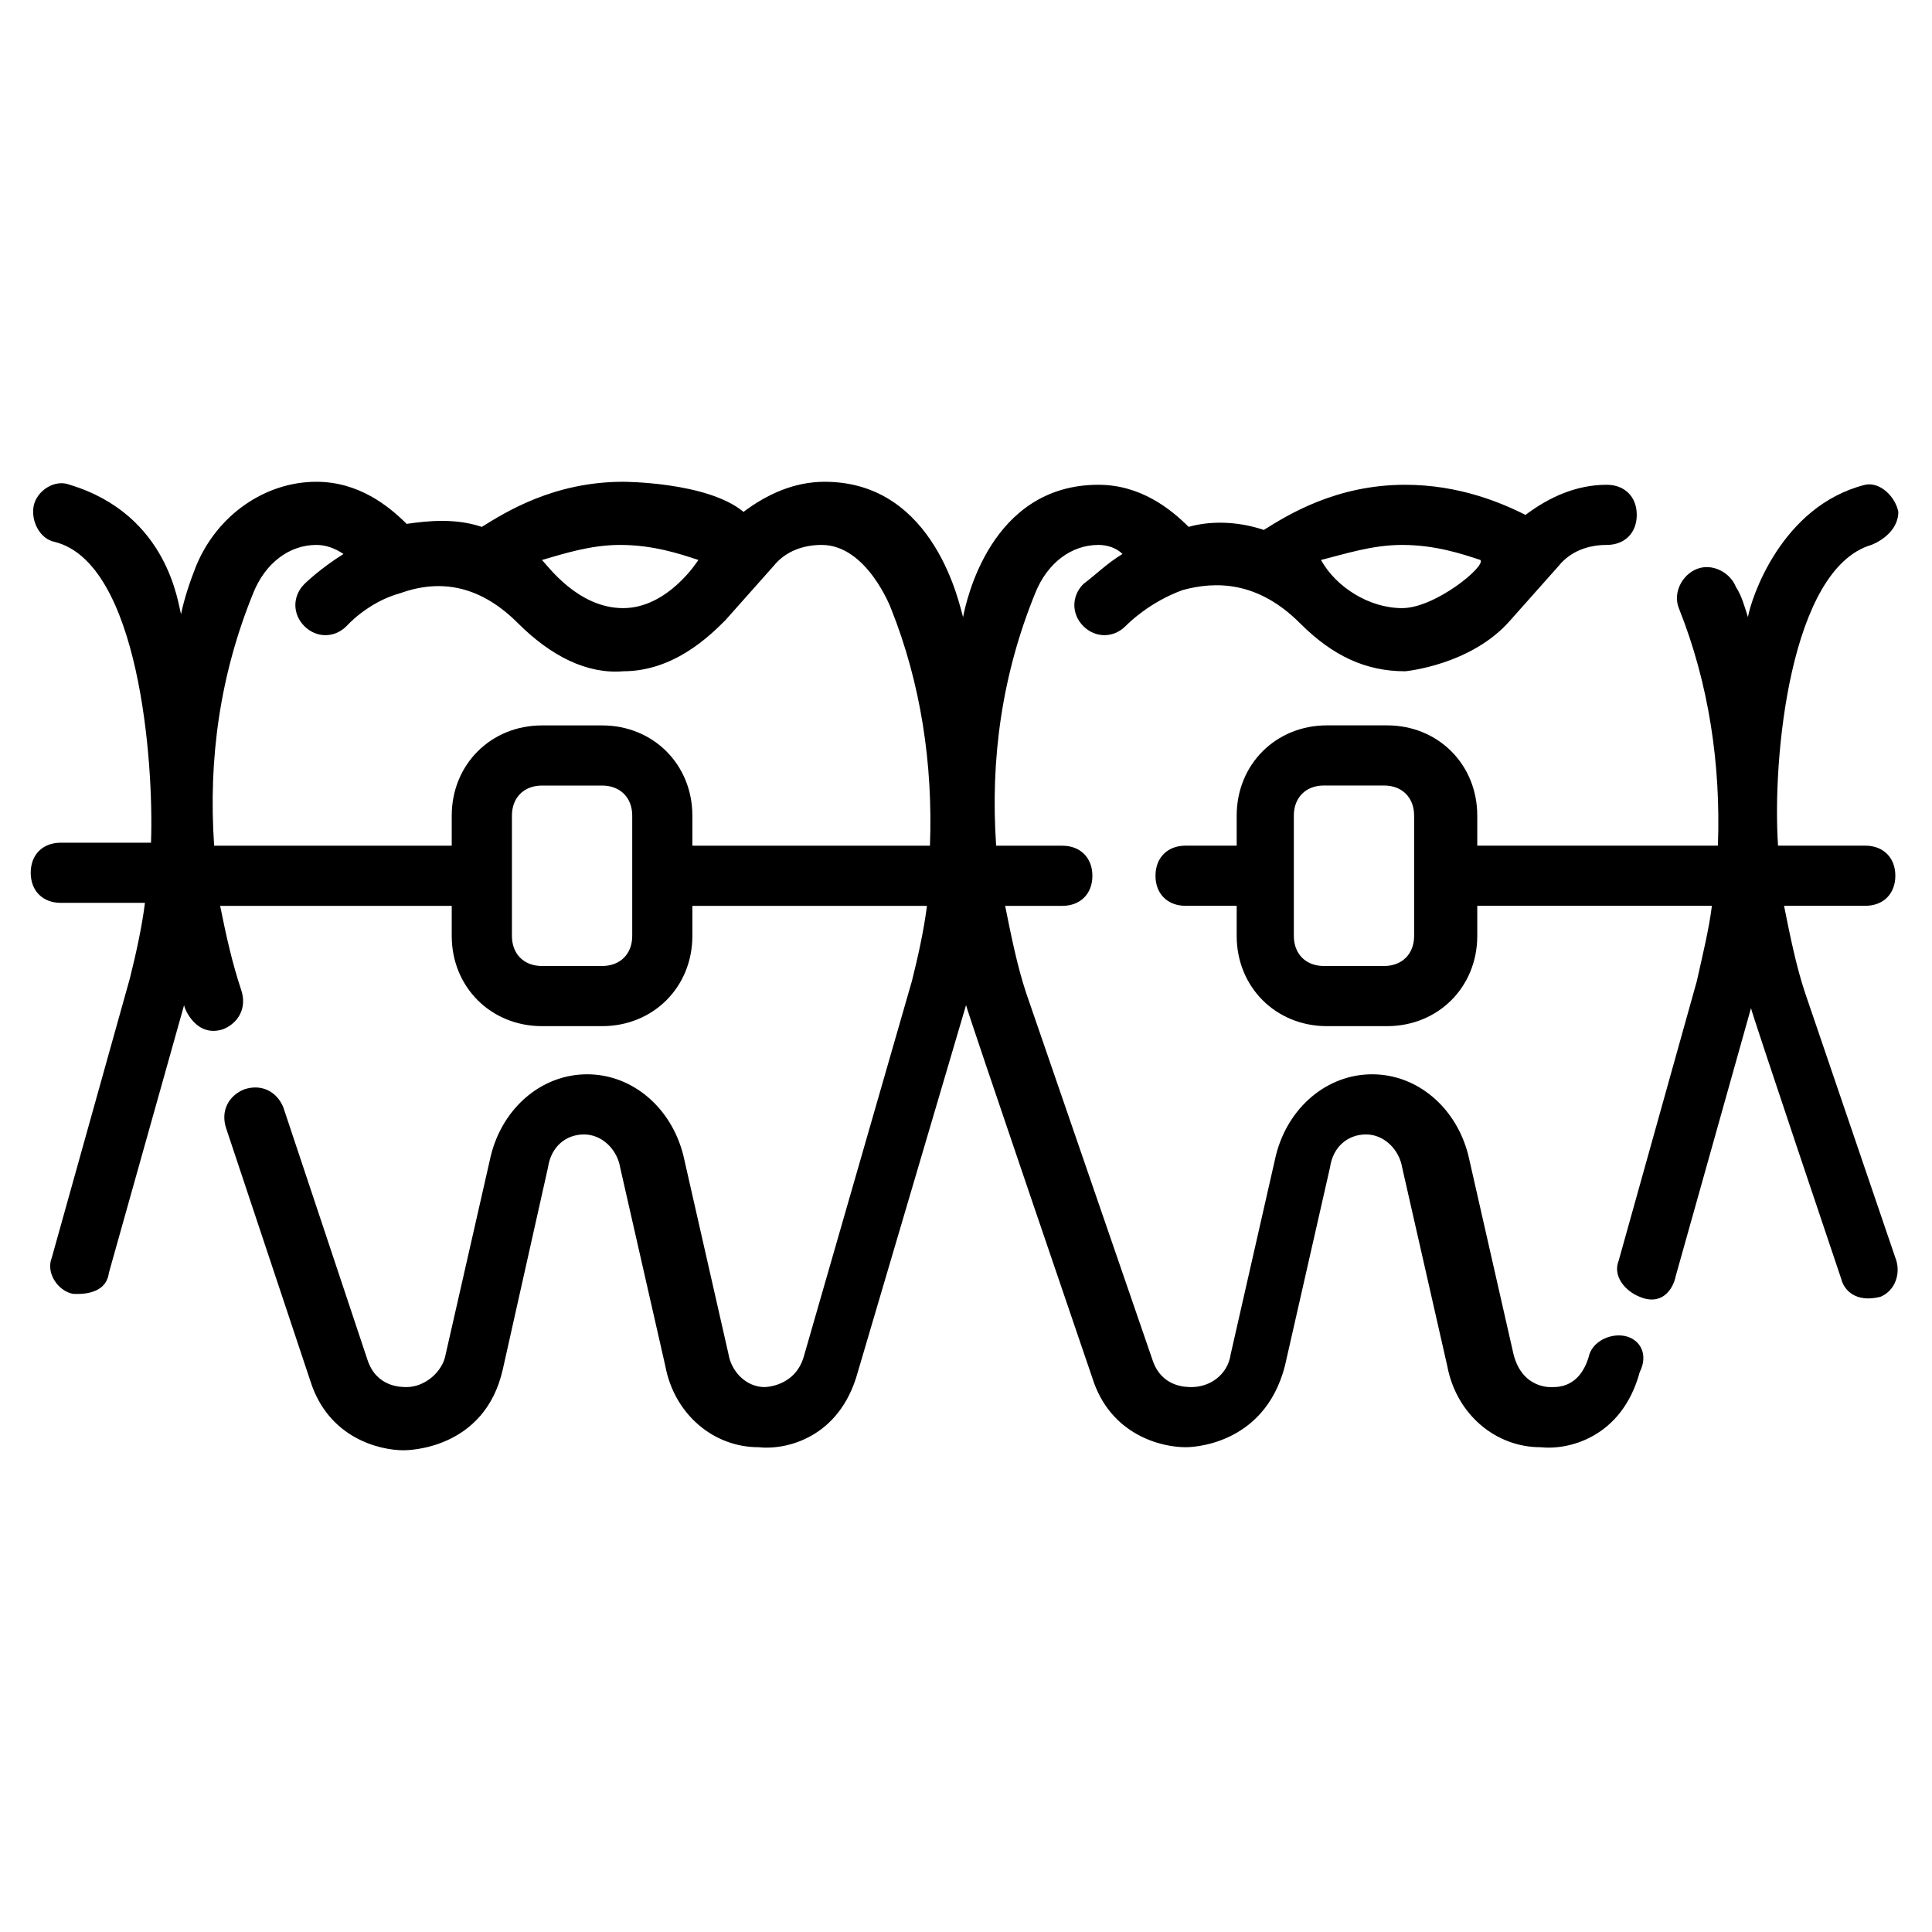 <svg width="38" height="38" viewBox="0 0 38 38" fill="none" xmlns="http://www.w3.org/2000/svg">
    <g clip-path="url(#clip0_2557_1513)">
        <path
            d="M31.957 26.277C31.661 26.218 31.306 26.395 31.247 26.691C31.069 27.282 30.655 27.282 30.537 27.282C30.537 27.282 29.945 27.341 29.768 26.632L28.881 22.727C28.644 21.781 27.875 21.13 26.988 21.13C26.1 21.13 25.331 21.781 25.095 22.727L24.207 26.632C24.148 27.046 23.793 27.282 23.438 27.282C23.32 27.282 22.846 27.282 22.669 26.75L20.184 19.533C20.007 19 19.889 18.409 19.77 17.817H20.894C21.249 17.817 21.486 17.581 21.486 17.226C21.486 16.871 21.249 16.634 20.894 16.634H19.593C19.475 14.918 19.711 13.262 20.362 11.665C20.599 11.073 21.072 10.718 21.604 10.718C21.782 10.718 21.959 10.777 22.078 10.896C21.782 11.073 21.545 11.31 21.308 11.487C21.072 11.724 21.072 12.079 21.308 12.316C21.545 12.552 21.9 12.552 22.137 12.316C22.196 12.257 22.61 11.842 23.261 11.606C23.911 11.428 24.74 11.428 25.568 12.257C26.218 12.907 26.869 13.203 27.638 13.203C27.638 13.203 28.94 13.085 29.709 12.197L30.655 11.133C30.892 10.837 31.247 10.718 31.602 10.718C31.957 10.718 32.193 10.482 32.193 10.127C32.193 9.772 31.957 9.535 31.602 9.535C31.01 9.535 30.478 9.772 30.005 10.127C29.531 9.89 28.703 9.535 27.638 9.535C26.278 9.535 25.331 10.127 24.858 10.423C24.326 10.245 23.793 10.245 23.379 10.363C23.024 10.008 22.432 9.535 21.604 9.535C19.475 9.535 19.001 11.842 18.942 12.138C18.883 11.961 18.41 9.476 16.221 9.476C15.629 9.476 15.097 9.713 14.624 10.068C13.914 9.476 12.257 9.476 12.257 9.476C10.897 9.476 9.95 10.068 9.477 10.363C8.945 10.186 8.412 10.245 7.998 10.304C7.643 9.949 7.052 9.476 6.223 9.476C5.218 9.476 4.271 10.127 3.857 11.133C3.739 11.428 3.621 11.783 3.561 12.079C3.502 11.902 3.325 10.127 1.373 9.535C1.077 9.417 0.722 9.654 0.663 9.949C0.604 10.245 0.781 10.6 1.077 10.659C2.733 11.073 3.029 14.978 2.97 16.575H1.195C0.84 16.575 0.604 16.811 0.604 17.166C0.604 17.521 0.84 17.758 1.195 17.758H2.851C2.792 18.231 2.674 18.764 2.556 19.237L1.018 24.739C0.899 25.034 1.136 25.389 1.432 25.448C1.491 25.448 2.082 25.508 2.142 25.034L3.621 19.769C3.621 19.828 3.857 20.42 4.39 20.243C4.685 20.124 4.863 19.828 4.745 19.474C4.567 18.941 4.449 18.409 4.33 17.817H8.885V18.409C8.885 19.414 9.655 20.183 10.66 20.183H11.843C12.849 20.183 13.618 19.414 13.618 18.409V17.817H18.232C18.173 18.291 18.055 18.823 17.936 19.296L15.807 26.691C15.629 27.282 15.038 27.282 15.038 27.282C14.683 27.282 14.387 26.986 14.328 26.632L13.441 22.727C13.204 21.781 12.435 21.13 11.548 21.13C10.66 21.13 9.891 21.781 9.655 22.727L8.767 26.632C8.708 26.986 8.353 27.282 7.998 27.282C7.88 27.282 7.407 27.282 7.229 26.75L5.573 21.781C5.454 21.485 5.159 21.308 4.804 21.426C4.508 21.544 4.33 21.84 4.449 22.195L6.105 27.164C6.46 28.288 7.466 28.525 7.939 28.525C7.998 28.525 9.536 28.525 9.891 26.927L10.778 22.964C10.838 22.55 11.133 22.313 11.488 22.313C11.843 22.313 12.139 22.609 12.198 22.964L13.086 26.868C13.263 27.815 14.032 28.465 14.919 28.465C15.452 28.525 16.517 28.288 16.872 26.986L19.001 19.769C19.001 19.828 21.486 27.105 21.486 27.105C21.841 28.229 22.846 28.465 23.32 28.465C23.379 28.465 24.858 28.465 25.272 26.868L26.159 22.964C26.218 22.55 26.514 22.313 26.869 22.313C27.224 22.313 27.52 22.609 27.579 22.964L28.466 26.868C28.644 27.815 29.413 28.465 30.3 28.465C30.833 28.525 31.898 28.288 32.252 26.986C32.43 26.632 32.252 26.336 31.957 26.277ZM27.579 10.718C27.638 10.718 27.638 10.718 27.579 10.718C28.23 10.718 28.762 10.896 29.117 11.014C29.235 11.133 28.23 11.961 27.579 11.961C26.928 11.961 26.278 11.547 25.982 11.014C26.455 10.896 26.988 10.718 27.579 10.718ZM12.198 10.718C12.849 10.718 13.381 10.896 13.736 11.014C13.736 11.014 13.145 11.961 12.257 11.961C11.37 11.961 10.778 11.133 10.66 11.014C11.074 10.896 11.607 10.718 12.198 10.718ZM12.435 18.409C12.435 18.764 12.198 19 11.843 19H10.66C10.305 19 10.069 18.764 10.069 18.409V16.043C10.069 15.688 10.305 15.451 10.66 15.451H11.843C12.198 15.451 12.435 15.688 12.435 16.043V18.409ZM13.618 16.634V16.043C13.618 15.037 12.849 14.268 11.843 14.268H10.66C9.655 14.268 8.885 15.037 8.885 16.043V16.634H4.212C4.094 14.918 4.33 13.262 4.981 11.665C5.218 11.073 5.691 10.718 6.223 10.718C6.401 10.718 6.578 10.777 6.756 10.896C6.283 11.192 5.987 11.487 5.987 11.487C5.75 11.724 5.75 12.079 5.987 12.316C6.223 12.552 6.578 12.552 6.815 12.316C6.815 12.316 7.229 11.842 7.88 11.665C8.708 11.369 9.477 11.547 10.187 12.257C10.838 12.907 11.548 13.262 12.257 13.203C13.263 13.203 13.973 12.493 14.269 12.197L15.215 11.133C15.452 10.837 15.807 10.718 16.162 10.718C17.049 10.718 17.522 11.961 17.522 11.961C18.114 13.44 18.351 15.037 18.291 16.634H13.618Z"
            fill="black" />
        <path
            d="M37.279 24.738L35.505 19.532C35.327 19 35.209 18.408 35.09 17.816H36.688C37.043 17.816 37.279 17.58 37.279 17.225C37.279 16.87 37.043 16.633 36.688 16.633H34.972C34.854 14.918 35.209 11.191 36.806 10.718C37.102 10.599 37.338 10.363 37.338 10.067C37.279 9.771 36.983 9.475 36.688 9.534C35.031 9.949 34.44 11.782 34.38 12.137C34.321 11.96 34.262 11.723 34.144 11.546C34.026 11.25 33.671 11.073 33.375 11.191C33.079 11.309 32.902 11.664 33.02 11.96C33.611 13.439 33.848 15.036 33.789 16.633H29.056V16.042C29.056 15.036 28.287 14.267 27.282 14.267H26.099C25.093 14.267 24.324 15.036 24.324 16.042V16.633H23.318C22.963 16.633 22.727 16.87 22.727 17.225C22.727 17.58 22.963 17.816 23.318 17.816H24.324V18.408C24.324 19.414 25.093 20.183 26.099 20.183H27.282C28.287 20.183 29.056 19.414 29.056 18.408V17.816H33.671C33.611 18.29 33.493 18.763 33.375 19.295L31.837 24.797C31.718 25.093 31.955 25.389 32.251 25.507C32.665 25.684 32.902 25.389 32.961 25.093L34.44 19.828C34.44 19.887 36.214 25.152 36.214 25.152C36.273 25.389 36.51 25.625 36.983 25.507C37.279 25.389 37.398 25.034 37.279 24.738ZM27.814 18.408C27.814 18.763 27.577 19 27.223 19H26.039C25.684 19 25.448 18.763 25.448 18.408V16.042C25.448 15.687 25.684 15.45 26.039 15.45H27.223C27.577 15.45 27.814 15.687 27.814 16.042V18.408Z"
            fill="black" />
    </g>
    <defs>
        <clipPath id="clip0_2557_1513">
            <rect width="37.861" height="37.861" fill="white"
                transform="translate(0.07 0.07)" />
        </clipPath>
    </defs>
</svg>